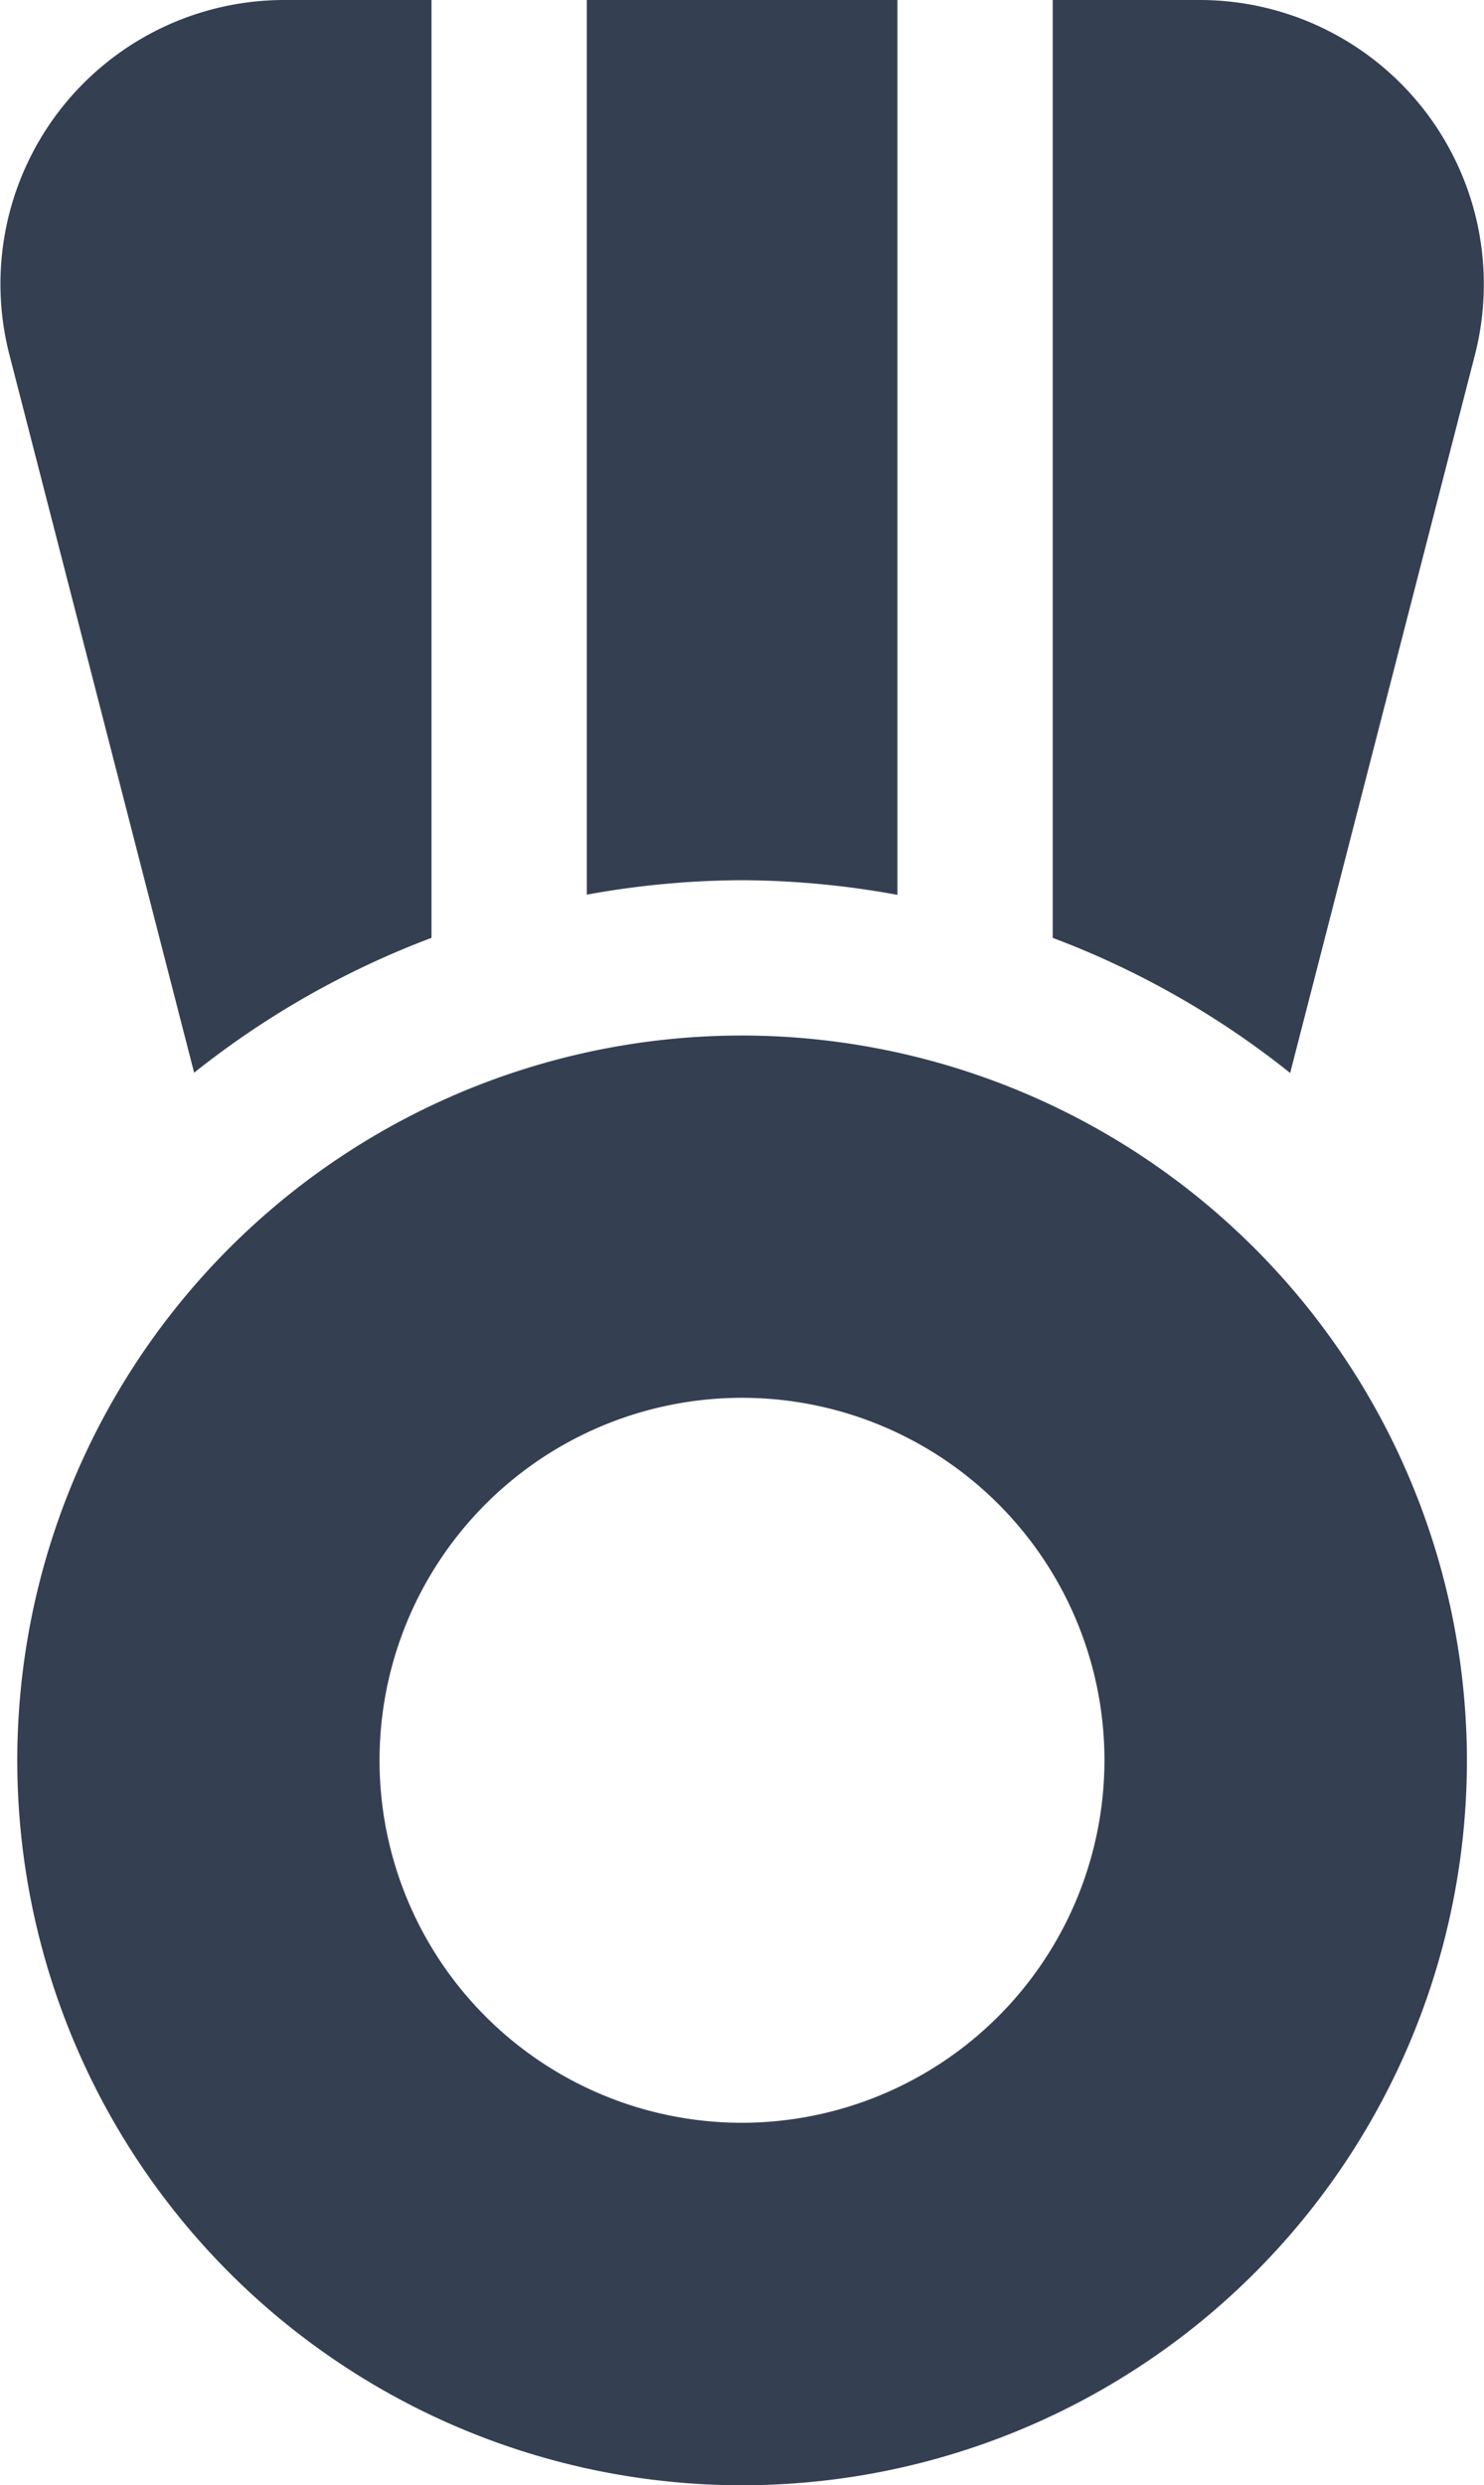 <svg xmlns="http://www.w3.org/2000/svg" viewBox="0 0 152.88 256"><style type="text/css">.fill-primary{fill:#343f52}.fill-secondary{fill:#343f52}</style><g><g><path class="fill-primary" d="M132.91,110.53l19-73.84A29.28,29.28,0,0,0,123.6,0H108.45V96.61a89.88,89.88,0,0,1,24.46,13.92Z"/><path class="fill-primary" d="M76.45,90.67a90.68,90.68,0,0,1,16,1.51V0h-32V92.16A90.68,90.68,0,0,1,76.45,90.67Z"/><path class="fill-primary" d="M20,110.5A90.15,90.15,0,0,1,44.45,96.61V0H29.3A29.25,29.25,0,0,0,1,36.66Z"/><path class="fill-secondary" d="M76.45,106.67a74.67,74.67,0,1,0,74.67,74.66A74.75,74.75,0,0,0,76.45,106.67Zm0,112a37.34,37.34,0,1,1,37.33-37.34A37.38,37.38,0,0,1,76.45,218.67Z"/></g></g></svg>